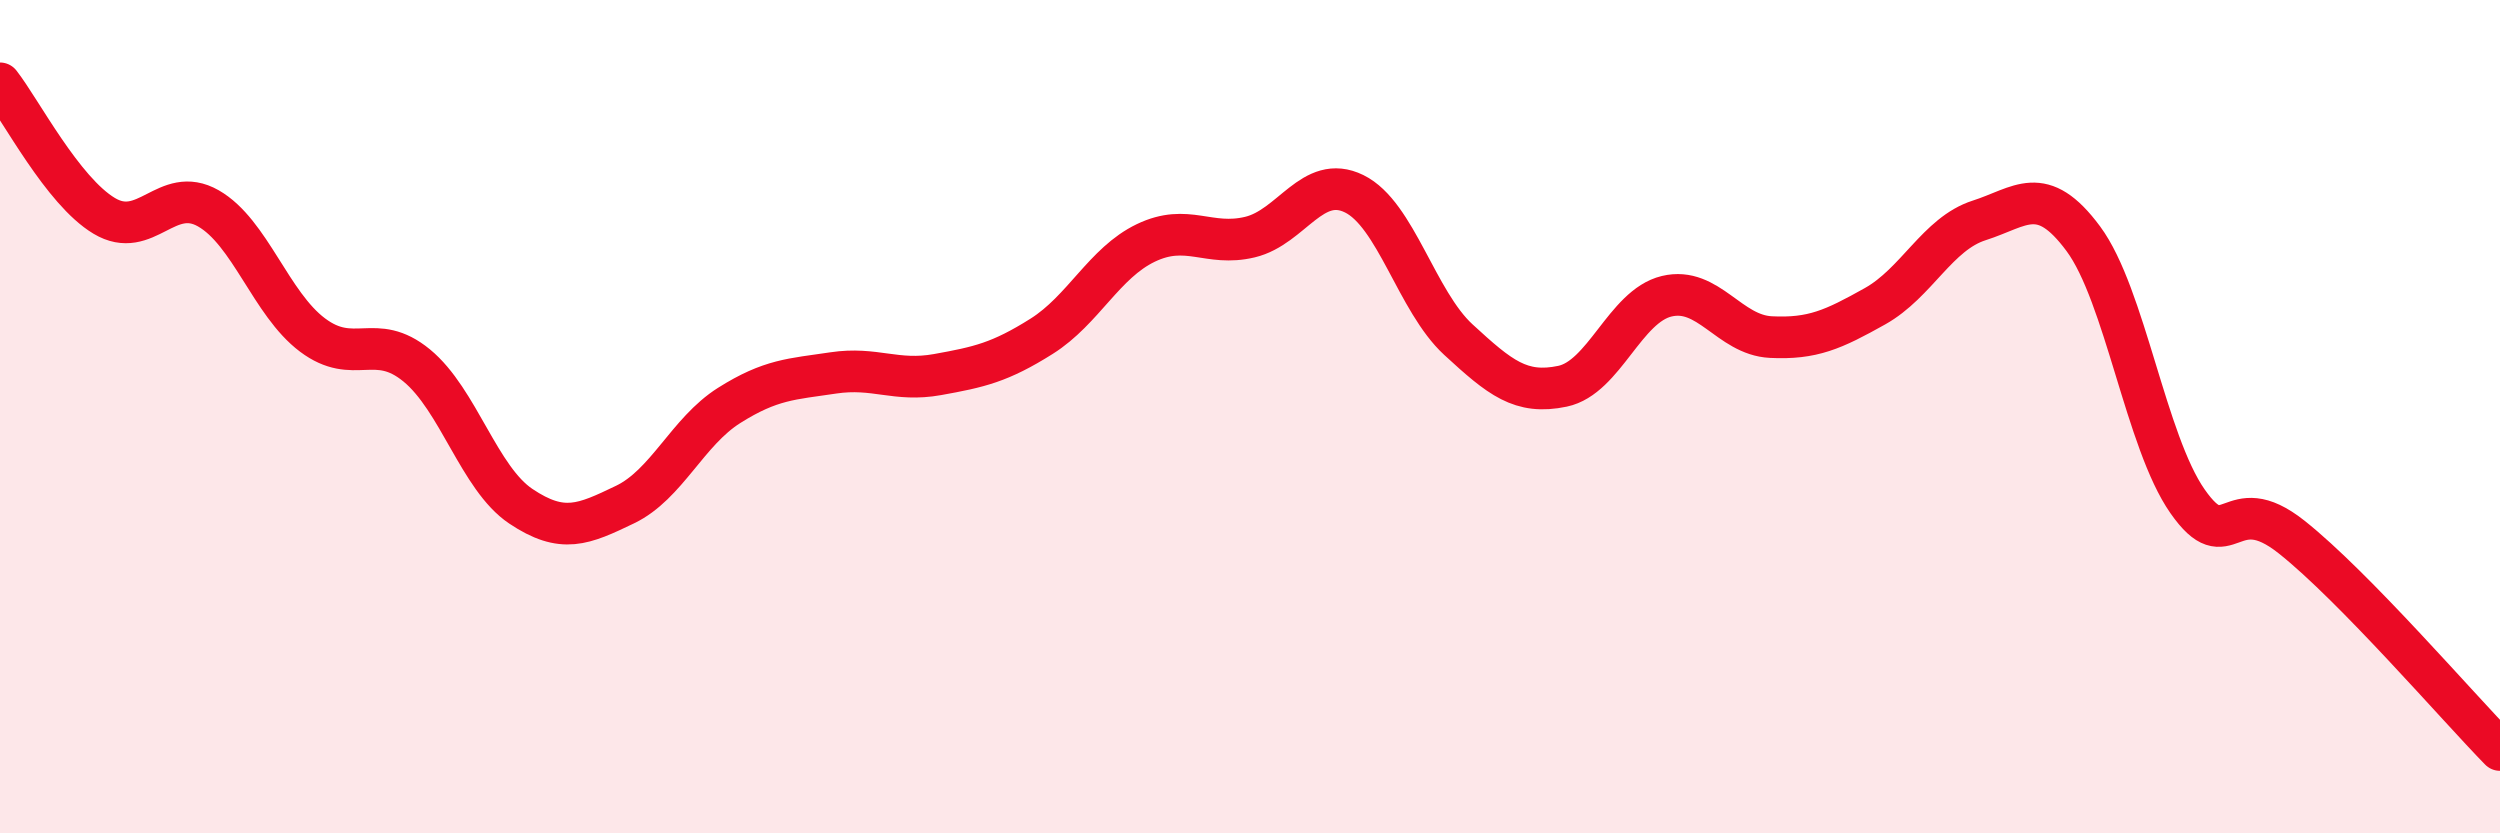 
    <svg width="60" height="20" viewBox="0 0 60 20" xmlns="http://www.w3.org/2000/svg">
      <path
        d="M 0,2 C 0.5,2.64 1.5,4.58 2.5,5.18 C 3.5,5.78 4,4.43 5,5 C 6,5.57 6.5,7.29 7.5,8.04 C 8.5,8.79 9,7.95 10,8.77 C 11,9.59 11.5,11.48 12.5,12.15 C 13.5,12.82 14,12.59 15,12.11 C 16,11.63 16.5,10.36 17.5,9.73 C 18.5,9.1 19,9.1 20,8.95 C 21,8.8 21.5,9.17 22.5,8.99 C 23.5,8.81 24,8.7 25,8.07 C 26,7.44 26.5,6.31 27.5,5.83 C 28.5,5.35 29,5.93 30,5.69 C 31,5.45 31.5,4.16 32.5,4.65 C 33.5,5.14 34,7.23 35,8.15 C 36,9.07 36.5,9.48 37.5,9.27 C 38.5,9.06 39,7.35 40,7.11 C 41,6.87 41.5,8.04 42.5,8.09 C 43.5,8.14 44,7.91 45,7.35 C 46,6.79 46.5,5.61 47.5,5.29 C 48.5,4.97 49,4.38 50,5.73 C 51,7.08 51.5,10.6 52.5,12.03 C 53.5,13.46 53.5,11.7 55,12.89 C 56.5,14.08 59,16.98 60,18L60 20L0 20Z"
        fill="#EB0A25"
        opacity="0.1"
        stroke-linecap="round"
        stroke-linejoin="round"
      />
      <path
        d="M 0,2 C 0.5,2.64 1.5,4.58 2.5,5.18 C 3.5,5.78 4,4.43 5,5 C 6,5.57 6.5,7.29 7.5,8.04 C 8.5,8.79 9,7.95 10,8.77 C 11,9.59 11.5,11.48 12.5,12.15 C 13.5,12.82 14,12.59 15,12.11 C 16,11.63 16.5,10.36 17.5,9.73 C 18.5,9.1 19,9.1 20,8.95 C 21,8.8 21.5,9.17 22.5,8.99 C 23.5,8.81 24,8.7 25,8.07 C 26,7.44 26.5,6.31 27.5,5.83 C 28.5,5.35 29,5.93 30,5.69 C 31,5.45 31.5,4.16 32.5,4.65 C 33.5,5.14 34,7.23 35,8.15 C 36,9.07 36.5,9.48 37.5,9.27 C 38.5,9.06 39,7.35 40,7.11 C 41,6.87 41.5,8.04 42.5,8.09 C 43.5,8.14 44,7.91 45,7.35 C 46,6.79 46.5,5.61 47.5,5.29 C 48.5,4.97 49,4.38 50,5.73 C 51,7.08 51.5,10.6 52.5,12.03 C 53.5,13.46 53.5,11.7 55,12.89 C 56.5,14.08 59,16.98 60,18"
        stroke="#EB0A25"
        stroke-width="1"
        fill="none"
        stroke-linecap="round"
        stroke-linejoin="round"
      />
    </svg>
  